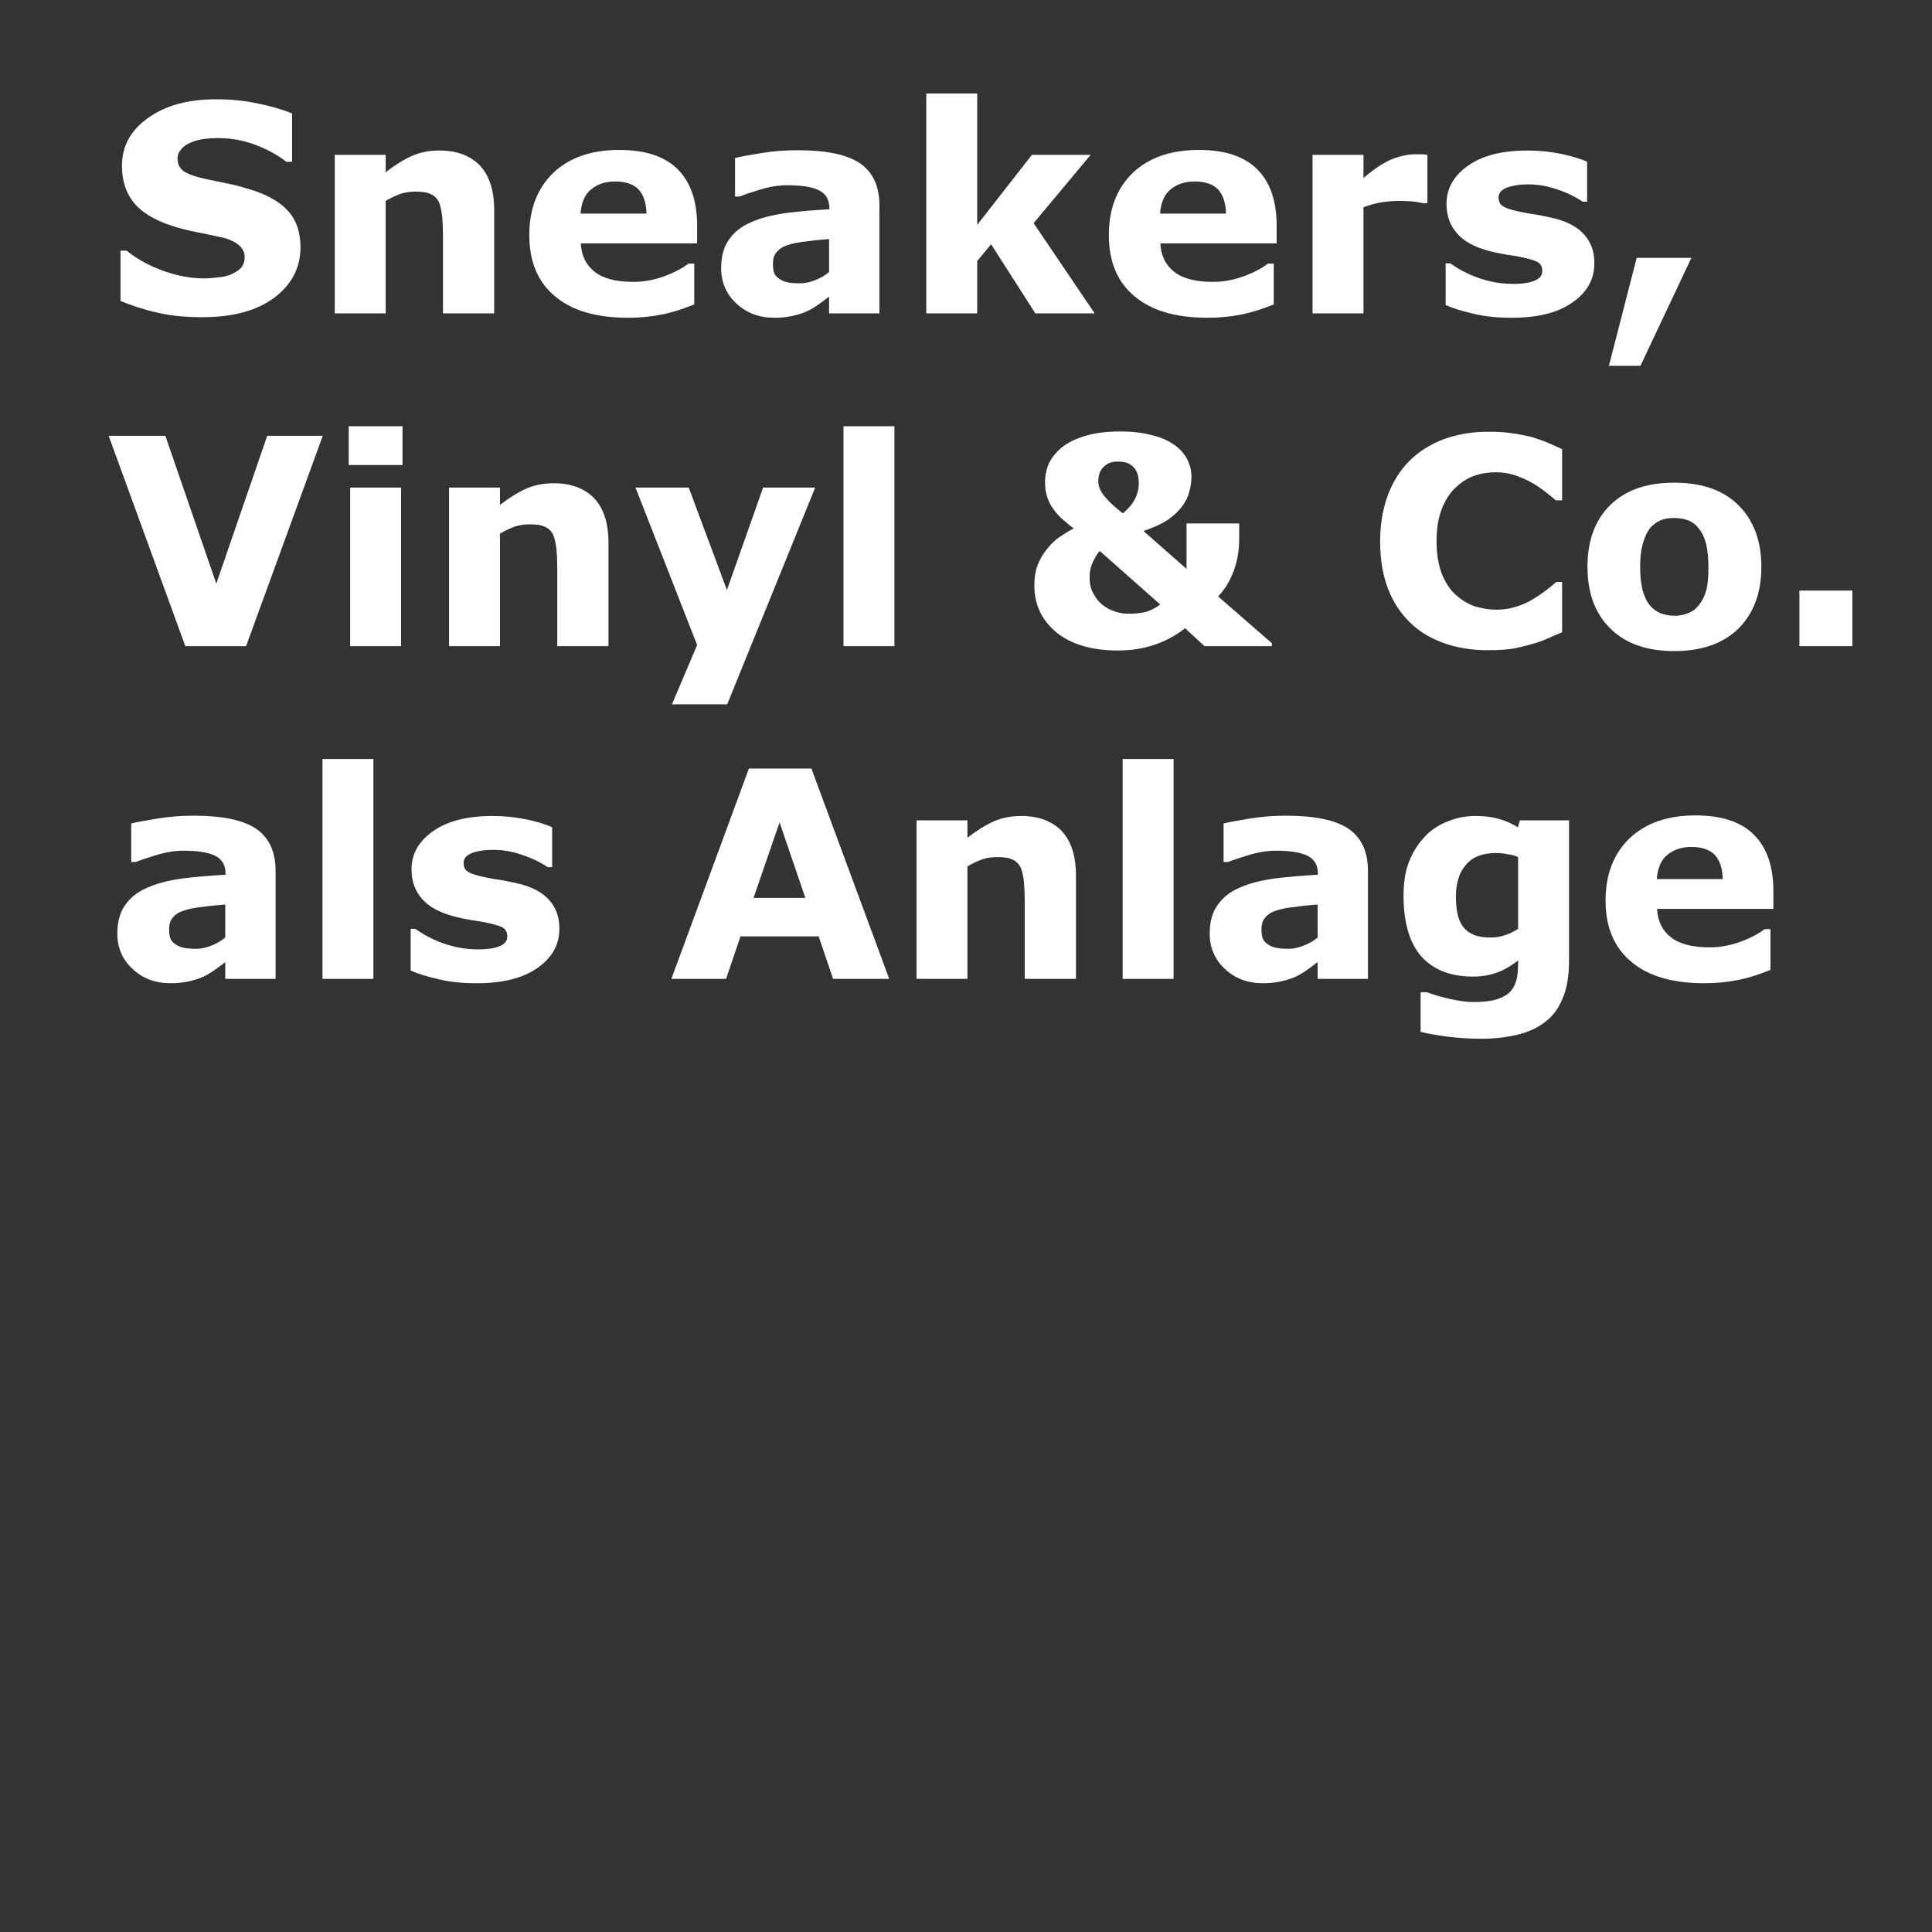 <?xml version="1.0" encoding="UTF-8" standalone="no"?><!DOCTYPE svg PUBLIC "-//W3C//DTD SVG 1.1//EN" "http://www.w3.org/Graphics/SVG/1.1/DTD/svg11.dtd"><svg width="100%" height="100%" viewBox="0 0 300 300" version="1.1" xmlns="http://www.w3.org/2000/svg" xmlns:xlink="http://www.w3.org/1999/xlink" xml:space="preserve" xmlns:serif="http://www.serif.com/" style="fill-rule:evenodd;clip-rule:evenodd;stroke-linejoin:round;stroke-miterlimit:2;"><rect x="0" y="0" width="300" height="300" fill="#333333" stroke="none"/><g transform="matrix(0.702,0,0,0.702,-52.325,-196.75)"><g transform="matrix(64,0,0,64,97.803,349.597)"><path d="M0.675,-0.229c-0,0.072 -0.031,0.13 -0.091,0.175c-0.061,0.045 -0.143,0.067 -0.248,0.067c-0.06,0 -0.112,-0.005 -0.157,-0.016c-0.045,-0.01 -0.087,-0.024 -0.126,-0.04l0,-0.174l0.021,-0c0.038,0.031 0.082,0.054 0.13,0.071c0.048,0.017 0.094,0.025 0.138,0.025c0.012,-0 0.027,-0.001 0.045,-0.003c0.019,-0.002 0.034,-0.005 0.046,-0.01c0.014,-0.006 0.026,-0.013 0.035,-0.022c0.009,-0.009 0.014,-0.022 0.014,-0.039c-0,-0.016 -0.007,-0.03 -0.02,-0.041c-0.014,-0.012 -0.034,-0.021 -0.06,-0.027c-0.027,-0.006 -0.056,-0.012 -0.086,-0.018c-0.031,-0.006 -0.059,-0.013 -0.086,-0.022c-0.061,-0.02 -0.105,-0.047 -0.132,-0.081c-0.027,-0.034 -0.04,-0.076 -0.04,-0.126c-0,-0.068 0.03,-0.123 0.091,-0.166c0.06,-0.043 0.138,-0.064 0.234,-0.064c0.048,-0 0.095,0.004 0.142,0.014c0.046,0.009 0.087,0.021 0.121,0.035l-0,0.167l-0.02,0c-0.029,-0.023 -0.065,-0.043 -0.108,-0.059c-0.042,-0.016 -0.086,-0.023 -0.13,-0.023c-0.015,-0 -0.031,0.001 -0.046,0.003c-0.016,0.002 -0.031,0.006 -0.045,0.012c-0.013,0.005 -0.024,0.012 -0.033,0.022c-0.009,0.01 -0.014,0.021 -0.014,0.034c0,0.019 0.008,0.034 0.022,0.044c0.015,0.01 0.043,0.02 0.083,0.028c0.027,0.006 0.053,0.011 0.077,0.016c0.025,0.005 0.051,0.013 0.08,0.022c0.055,0.018 0.096,0.043 0.123,0.074c0.027,0.032 0.04,0.072 0.04,0.122Z" style="fill:#fff;fill-rule:nonzero;"/></g><g transform="matrix(64,0,0,64,143.272,349.597)"><path d="M0.634,-0l-0.177,-0l0,-0.272c0,-0.022 -0.001,-0.044 -0.003,-0.066c-0.003,-0.022 -0.007,-0.038 -0.012,-0.049c-0.007,-0.012 -0.016,-0.021 -0.029,-0.026c-0.012,-0.006 -0.03,-0.008 -0.052,-0.008c-0.016,-0 -0.032,0.002 -0.049,0.007c-0.016,0.006 -0.034,0.014 -0.053,0.025l-0,0.389l-0.176,-0l0,-0.548l0.176,-0l-0,0.06c0.031,-0.024 0.061,-0.043 0.09,-0.056c0.029,-0.013 0.061,-0.019 0.096,-0.019c0.059,-0 0.105,0.017 0.139,0.051c0.033,0.035 0.05,0.086 0.05,0.155l-0,0.357Z" style="fill:#fff;fill-rule:nonzero;"/></g><g transform="matrix(64,0,0,64,188.866,349.597)"><path d="M0.623,-0.242l-0.402,0c0.002,0.043 0.019,0.076 0.049,0.099c0.03,0.023 0.074,0.034 0.133,0.034c0.037,0 0.073,-0.007 0.108,-0.02c0.035,-0.013 0.062,-0.028 0.082,-0.043l0.02,0l-0,0.141c-0.04,0.016 -0.077,0.028 -0.113,0.035c-0.035,0.007 -0.074,0.011 -0.116,0.011c-0.11,-0 -0.195,-0.025 -0.253,-0.075c-0.059,-0.049 -0.088,-0.12 -0.088,-0.211c-0,-0.09 0.028,-0.162 0.083,-0.215c0.056,-0.053 0.132,-0.079 0.228,-0.079c0.09,-0 0.157,0.022 0.202,0.067c0.045,0.045 0.067,0.11 0.067,0.195l0,0.061Zm-0.175,-0.103c-0.001,-0.037 -0.01,-0.064 -0.027,-0.083c-0.017,-0.018 -0.044,-0.028 -0.081,-0.028c-0.034,0 -0.061,0.009 -0.083,0.027c-0.022,0.017 -0.034,0.046 -0.037,0.084l0.228,0Z" style="fill:#fff;fill-rule:nonzero;"/></g><g transform="matrix(64,0,0,64,231.366,349.597)"><path d="M0.415,-0.143l0,-0.114c-0.024,0.002 -0.049,0.004 -0.077,0.008c-0.028,0.003 -0.049,0.007 -0.063,0.012c-0.018,0.005 -0.031,0.013 -0.04,0.024c-0.01,0.01 -0.014,0.024 -0.014,0.042c-0,0.011 0.001,0.02 0.003,0.027c0.002,0.008 0.006,0.014 0.014,0.021c0.008,0.006 0.017,0.011 0.027,0.014c0.011,0.003 0.027,0.005 0.049,0.005c0.018,-0 0.035,-0.004 0.053,-0.011c0.018,-0.007 0.034,-0.016 0.048,-0.028Zm0,0.085c-0.009,0.007 -0.021,0.016 -0.035,0.026c-0.014,0.01 -0.027,0.018 -0.04,0.024c-0.017,0.008 -0.035,0.013 -0.053,0.017c-0.019,0.004 -0.039,0.006 -0.061,0.006c-0.052,-0 -0.096,-0.016 -0.131,-0.049c-0.035,-0.032 -0.053,-0.073 -0.053,-0.123c-0,-0.04 0.009,-0.073 0.027,-0.098c0.018,-0.026 0.043,-0.046 0.076,-0.06c0.033,-0.015 0.073,-0.025 0.121,-0.032c0.048,-0.006 0.098,-0.01 0.15,-0.013l0,-0.003c0,-0.031 -0.012,-0.051 -0.037,-0.063c-0.025,-0.012 -0.061,-0.017 -0.109,-0.017c-0.029,-0 -0.06,0.005 -0.093,0.015c-0.033,0.01 -0.057,0.018 -0.071,0.024l-0.016,-0l-0,-0.133c0.018,-0.005 0.049,-0.01 0.09,-0.017c0.042,-0.007 0.084,-0.01 0.126,-0.01c0.1,0 0.172,0.015 0.217,0.046c0.044,0.031 0.066,0.079 0.066,0.145l0,0.373l-0.174,-0l0,-0.058Z" style="fill:#fff;fill-rule:nonzero;"/></g><g transform="matrix(64,0,0,64,274.116,349.597)"><path d="M0.665,-0l-0.205,-0l-0.153,-0.239l-0.048,0.058l-0,0.181l-0.176,0l0,-0.76l0.176,0l-0,0.454l0.189,-0.242l0.203,-0l-0.197,0.236l0.211,0.312Z" style="fill:#fff;fill-rule:nonzero;"/></g><g transform="matrix(64,0,0,64,317.054,349.597)"><path d="M0.623,-0.242l-0.402,0c0.002,0.043 0.019,0.076 0.049,0.099c0.03,0.023 0.074,0.034 0.133,0.034c0.037,0 0.073,-0.007 0.108,-0.02c0.035,-0.013 0.062,-0.028 0.082,-0.043l0.02,0l-0,0.141c-0.04,0.016 -0.077,0.028 -0.113,0.035c-0.035,0.007 -0.074,0.011 -0.116,0.011c-0.11,-0 -0.195,-0.025 -0.253,-0.075c-0.059,-0.049 -0.088,-0.12 -0.088,-0.211c-0,-0.09 0.028,-0.162 0.083,-0.215c0.056,-0.053 0.132,-0.079 0.228,-0.079c0.09,-0 0.157,0.022 0.202,0.067c0.045,0.045 0.067,0.11 0.067,0.195l0,0.061Zm-0.175,-0.103c-0.001,-0.037 -0.01,-0.064 -0.027,-0.083c-0.017,-0.018 -0.044,-0.028 -0.081,-0.028c-0.034,0 -0.061,0.009 -0.083,0.027c-0.022,0.017 -0.034,0.046 -0.037,0.084l0.228,0Z" style="fill:#fff;fill-rule:nonzero;"/></g><g transform="matrix(64,0,0,64,359.554,349.597)"><path d="M0.48,-0.381l-0.015,0c-0.008,-0.002 -0.02,-0.004 -0.036,-0.006c-0.017,-0.001 -0.031,-0.002 -0.042,-0.002c-0.025,0 -0.047,0.002 -0.066,0.005c-0.019,0.003 -0.04,0.009 -0.062,0.017l-0,0.367l-0.176,-0l0,-0.548l0.176,-0l-0,0.08c0.039,-0.033 0.072,-0.055 0.101,-0.066c0.029,-0.011 0.055,-0.016 0.079,-0.016c0.006,-0 0.013,-0 0.021,0c0.008,0.001 0.015,0.001 0.02,0.002l0,0.167Z" style="fill:#fff;fill-rule:nonzero;"/></g><g transform="matrix(64,0,0,64,391.366,349.597)"><path d="M0.56,-0.174c-0,0.057 -0.026,0.102 -0.077,0.137c-0.05,0.035 -0.12,0.052 -0.208,0.052c-0.049,0 -0.093,-0.004 -0.133,-0.014c-0.04,-0.009 -0.072,-0.019 -0.096,-0.03l0,-0.144l0.016,-0c0.009,0.006 0.019,0.013 0.031,0.02c0.012,0.007 0.028,0.015 0.049,0.024c0.018,0.007 0.039,0.014 0.062,0.019c0.023,0.005 0.048,0.008 0.074,0.008c0.035,-0 0.06,-0.004 0.077,-0.012c0.017,-0.007 0.025,-0.018 0.025,-0.033c-0,-0.014 -0.005,-0.023 -0.015,-0.03c-0.01,-0.006 -0.028,-0.011 -0.055,-0.017c-0.013,-0.003 -0.031,-0.006 -0.053,-0.009c-0.023,-0.004 -0.043,-0.008 -0.061,-0.013c-0.05,-0.013 -0.087,-0.033 -0.111,-0.061c-0.024,-0.027 -0.036,-0.061 -0.036,-0.102c-0,-0.053 0.025,-0.097 0.075,-0.132c0.05,-0.035 0.118,-0.052 0.205,-0.052c0.041,-0 0.08,0.004 0.118,0.012c0.037,0.008 0.067,0.017 0.088,0.027l-0,0.138l-0.015,0c-0.027,-0.018 -0.056,-0.032 -0.09,-0.043c-0.033,-0.012 -0.067,-0.017 -0.101,-0.017c-0.028,-0 -0.052,0.004 -0.071,0.011c-0.02,0.008 -0.029,0.019 -0.029,0.034c-0,0.013 0.004,0.023 0.013,0.029c0.008,0.007 0.029,0.014 0.062,0.021c0.018,0.004 0.037,0.007 0.058,0.01c0.02,0.004 0.041,0.008 0.062,0.013c0.046,0.012 0.08,0.031 0.102,0.057c0.023,0.026 0.034,0.058 0.034,0.097Z" style="fill:#fff;fill-rule:nonzero;"/></g><g transform="matrix(64,0,0,64,429.335,349.597)"><path d="M0.302,-0.192l-0.176,0.373l-0.109,-0l0.096,-0.373l0.189,0Z" style="fill:#fff;fill-rule:nonzero;"/></g><g transform="matrix(64,0,0,64,97.803,423.197)"><path d="M0.752,-0.727l-0.265,0.727l-0.21,-0l-0.265,-0.727l0.196,-0l0.176,0.511l0.176,-0.511l0.192,-0Z" style="fill:#fff;fill-rule:nonzero;"/></g><g transform="matrix(64,0,0,64,146.679,423.197)"><path d="M0.259,-0l-0.176,-0l0,-0.548l0.176,-0l-0,0.548Zm0.005,-0.626l-0.186,-0l0,-0.134l0.186,0l-0,0.134Z" style="fill:#fff;fill-rule:nonzero;"/></g><g transform="matrix(64,0,0,64,168.554,423.197)"><path d="M0.634,-0l-0.177,-0l0,-0.272c0,-0.022 -0.001,-0.044 -0.003,-0.066c-0.003,-0.022 -0.007,-0.038 -0.012,-0.049c-0.007,-0.012 -0.016,-0.021 -0.029,-0.026c-0.012,-0.006 -0.03,-0.008 -0.052,-0.008c-0.016,-0 -0.032,0.002 -0.049,0.007c-0.016,0.006 -0.034,0.014 -0.053,0.025l-0,0.389l-0.176,-0l0,-0.548l0.176,-0l-0,0.06c0.031,-0.024 0.061,-0.043 0.09,-0.056c0.029,-0.013 0.061,-0.019 0.096,-0.019c0.059,-0 0.105,0.017 0.139,0.051c0.033,0.035 0.05,0.086 0.05,0.155l-0,0.357Z" style="fill:#fff;fill-rule:nonzero;"/></g><g transform="matrix(64,0,0,64,214.147,423.197)"><path d="M0.331,-0.194l0.125,-0.354l0.18,-0l-0.304,0.749l-0.191,0l0.087,-0.205l-0.213,-0.544l0.184,-0l0.132,0.354Z" style="fill:#fff;fill-rule:nonzero;"/></g><g transform="matrix(64,0,0,64,255.804,423.197)"><rect x="0.083" y="-0.76" width="0.176" height="0.76" style="fill:#fff;fill-rule:nonzero;"/></g><g transform="matrix(64,0,0,64,299.554,423.197)"><path d="M0.88,-0l-0.233,-0l-0.067,-0.062c-0.033,0.026 -0.069,0.045 -0.108,0.058c-0.039,0.013 -0.081,0.019 -0.124,0.019c-0.09,0 -0.161,-0.021 -0.212,-0.062c-0.051,-0.042 -0.077,-0.096 -0.077,-0.162c0,-0.028 0.004,-0.052 0.012,-0.073c0.008,-0.02 0.019,-0.039 0.033,-0.055c0.012,-0.016 0.027,-0.03 0.043,-0.041c0.017,-0.011 0.033,-0.021 0.048,-0.029c-0.014,-0.01 -0.027,-0.021 -0.039,-0.032c-0.013,-0.011 -0.023,-0.023 -0.032,-0.036c-0.009,-0.012 -0.016,-0.026 -0.021,-0.042c-0.005,-0.015 -0.007,-0.032 -0.007,-0.051c-0,-0.023 0.005,-0.045 0.014,-0.065c0.01,-0.02 0.025,-0.038 0.044,-0.054c0.02,-0.016 0.048,-0.03 0.082,-0.04c0.034,-0.01 0.074,-0.015 0.121,-0.015c0.039,-0 0.074,0.004 0.105,0.012c0.031,0.007 0.057,0.018 0.079,0.033c0.019,0.013 0.035,0.03 0.045,0.049c0.011,0.02 0.016,0.041 0.016,0.063c0,0.015 -0.002,0.031 -0.007,0.049c-0.004,0.018 -0.012,0.035 -0.024,0.051c-0.012,0.017 -0.029,0.033 -0.05,0.048c-0.021,0.014 -0.049,0.027 -0.085,0.039l0.149,0.131l-0,-0.157l0.182,-0l0,0.054c0,0.038 -0.006,0.075 -0.019,0.11c-0.013,0.035 -0.031,0.065 -0.054,0.088l0.186,0.162l-0,0.01Zm-0.46,-0.563c-0,-0.017 -0.003,-0.031 -0.008,-0.041c-0.005,-0.01 -0.011,-0.017 -0.019,-0.022c-0.008,-0.006 -0.016,-0.009 -0.024,-0.01c-0.009,-0.002 -0.016,-0.002 -0.021,-0.002c-0.005,-0 -0.012,0 -0.019,0.002c-0.007,0.001 -0.014,0.004 -0.023,0.01c-0.007,0.005 -0.013,0.011 -0.018,0.02c-0.005,0.009 -0.008,0.021 -0.008,0.036c0,0.019 0.008,0.037 0.024,0.055c0.015,0.018 0.036,0.037 0.061,0.056c0.018,-0.015 0.032,-0.031 0.041,-0.048c0.009,-0.017 0.014,-0.036 0.014,-0.056Zm0.074,0.419l-0.209,-0.185c-0.006,0.006 -0.014,0.018 -0.022,0.035c-0.009,0.017 -0.013,0.035 -0.013,0.056c0,0.022 0.004,0.04 0.013,0.056c0.008,0.016 0.019,0.029 0.031,0.039c0.013,0.01 0.027,0.018 0.043,0.023c0.016,0.006 0.032,0.008 0.047,0.008c0.022,0 0.042,-0.002 0.059,-0.006c0.017,-0.005 0.034,-0.013 0.051,-0.026Z" style="fill:#fff;fill-rule:nonzero;"/></g><g transform="matrix(64,0,0,64,376.616,423.197)"><path d="M0.421,0.014c-0.054,0 -0.104,-0.008 -0.149,-0.024c-0.046,-0.016 -0.085,-0.039 -0.118,-0.071c-0.033,-0.032 -0.059,-0.071 -0.077,-0.118c-0.018,-0.047 -0.027,-0.102 -0.027,-0.164c0,-0.057 0.009,-0.11 0.026,-0.157c0.017,-0.046 0.042,-0.087 0.075,-0.12c0.032,-0.032 0.071,-0.057 0.118,-0.075c0.047,-0.017 0.098,-0.026 0.153,-0.026c0.03,-0 0.058,0.001 0.083,0.005c0.024,0.003 0.047,0.008 0.068,0.013c0.022,0.007 0.041,0.013 0.059,0.021c0.018,0.008 0.033,0.015 0.047,0.021l-0,0.177l-0.022,-0c-0.009,-0.008 -0.02,-0.017 -0.034,-0.028c-0.014,-0.011 -0.03,-0.022 -0.047,-0.032c-0.018,-0.01 -0.038,-0.019 -0.058,-0.026c-0.021,-0.007 -0.044,-0.011 -0.067,-0.011c-0.027,-0 -0.052,0.004 -0.076,0.012c-0.023,0.009 -0.045,0.022 -0.065,0.042c-0.02,0.018 -0.035,0.043 -0.047,0.073c-0.012,0.031 -0.018,0.068 -0.018,0.112c0,0.045 0.007,0.083 0.019,0.114c0.013,0.031 0.029,0.055 0.049,0.072c0.02,0.018 0.042,0.031 0.066,0.039c0.025,0.007 0.049,0.011 0.073,0.011c0.022,0 0.045,-0.003 0.067,-0.01c0.023,-0.007 0.043,-0.016 0.062,-0.028c0.016,-0.01 0.031,-0.02 0.044,-0.03c0.014,-0.011 0.025,-0.02 0.034,-0.028l0.02,-0l-0,0.174c-0.019,0.008 -0.036,0.015 -0.053,0.023c-0.016,0.007 -0.034,0.013 -0.052,0.018c-0.024,0.007 -0.046,0.012 -0.067,0.016c-0.021,0.003 -0.049,0.005 -0.086,0.005Z" style="fill:#fff;fill-rule:nonzero;"/></g><g transform="matrix(64,0,0,64,422.929,423.197)"><path d="M0.644,-0.274c-0,0.09 -0.027,0.161 -0.079,0.213c-0.053,0.052 -0.127,0.078 -0.222,0.078c-0.095,0 -0.169,-0.026 -0.221,-0.078c-0.053,-0.052 -0.079,-0.123 -0.079,-0.213c-0,-0.091 0.026,-0.162 0.079,-0.214c0.053,-0.052 0.127,-0.077 0.221,-0.077c0.096,-0 0.17,0.026 0.222,0.078c0.052,0.052 0.079,0.123 0.079,0.213Zm-0.217,0.133c0.012,-0.014 0.02,-0.03 0.026,-0.05c0.006,-0.02 0.008,-0.047 0.008,-0.082c0,-0.032 -0.003,-0.059 -0.008,-0.081c-0.006,-0.022 -0.014,-0.039 -0.025,-0.052c-0.01,-0.014 -0.023,-0.023 -0.037,-0.029c-0.015,-0.005 -0.031,-0.008 -0.048,-0.008c-0.017,0 -0.032,0.002 -0.045,0.007c-0.013,0.005 -0.026,0.014 -0.038,0.027c-0.01,0.013 -0.019,0.03 -0.025,0.053c-0.007,0.022 -0.01,0.05 -0.01,0.083c0,0.03 0.003,0.056 0.008,0.078c0.006,0.022 0.014,0.04 0.025,0.053c0.01,0.013 0.023,0.022 0.037,0.028c0.015,0.006 0.031,0.009 0.05,0.009c0.016,-0 0.031,-0.003 0.045,-0.009c0.015,-0.005 0.027,-0.014 0.037,-0.027Z" style="fill:#fff;fill-rule:nonzero;"/></g><g transform="matrix(64,0,0,64,466.866,423.197)"><rect x="0.089" y="-0.192" width="0.183" height="0.192" style="fill:#fff;fill-rule:nonzero;"/></g><g transform="matrix(64,0,0,64,97.803,496.797)"><path d="M0.415,-0.143l0,-0.114c-0.024,0.002 -0.049,0.004 -0.077,0.008c-0.028,0.003 -0.049,0.007 -0.063,0.012c-0.018,0.005 -0.031,0.013 -0.04,0.024c-0.01,0.01 -0.014,0.024 -0.014,0.042c-0,0.011 0.001,0.02 0.003,0.027c0.002,0.008 0.006,0.014 0.014,0.021c0.008,0.006 0.017,0.011 0.027,0.014c0.011,0.003 0.027,0.005 0.049,0.005c0.018,-0 0.035,-0.004 0.053,-0.011c0.018,-0.007 0.034,-0.016 0.048,-0.028Zm0,0.085c-0.009,0.007 -0.021,0.016 -0.035,0.026c-0.014,0.01 -0.027,0.018 -0.04,0.024c-0.017,0.008 -0.035,0.013 -0.053,0.017c-0.019,0.004 -0.039,0.006 -0.061,0.006c-0.052,-0 -0.096,-0.016 -0.131,-0.049c-0.035,-0.032 -0.053,-0.073 -0.053,-0.123c-0,-0.04 0.009,-0.073 0.027,-0.098c0.018,-0.026 0.043,-0.046 0.076,-0.06c0.033,-0.015 0.073,-0.025 0.121,-0.032c0.048,-0.006 0.098,-0.01 0.15,-0.013l0,-0.003c0,-0.031 -0.012,-0.051 -0.037,-0.063c-0.025,-0.012 -0.061,-0.017 -0.109,-0.017c-0.029,-0 -0.06,0.005 -0.093,0.015c-0.033,0.01 -0.057,0.018 -0.071,0.024l-0.016,-0l-0,-0.133c0.018,-0.005 0.049,-0.01 0.09,-0.017c0.042,-0.007 0.084,-0.01 0.126,-0.01c0.1,0 0.172,0.015 0.217,0.046c0.044,0.031 0.066,0.079 0.066,0.145l0,0.373l-0.174,-0l0,-0.058Z" style="fill:#fff;fill-rule:nonzero;"/></g><g transform="matrix(64,0,0,64,140.554,496.797)"><rect x="0.083" y="-0.76" width="0.176" height="0.76" style="fill:#fff;fill-rule:nonzero;"/></g><g transform="matrix(64,0,0,64,162.429,496.797)"><path d="M0.56,-0.174c-0,0.057 -0.026,0.102 -0.077,0.137c-0.05,0.035 -0.12,0.052 -0.208,0.052c-0.049,0 -0.093,-0.004 -0.133,-0.014c-0.04,-0.009 -0.072,-0.019 -0.096,-0.03l0,-0.144l0.016,-0c0.009,0.006 0.019,0.013 0.031,0.02c0.012,0.007 0.028,0.015 0.049,0.024c0.018,0.007 0.039,0.014 0.062,0.019c0.023,0.005 0.048,0.008 0.074,0.008c0.035,-0 0.06,-0.004 0.077,-0.012c0.017,-0.007 0.025,-0.018 0.025,-0.033c-0,-0.014 -0.005,-0.023 -0.015,-0.03c-0.01,-0.006 -0.028,-0.011 -0.055,-0.017c-0.013,-0.003 -0.031,-0.006 -0.053,-0.009c-0.023,-0.004 -0.043,-0.008 -0.061,-0.013c-0.05,-0.013 -0.087,-0.033 -0.111,-0.061c-0.024,-0.027 -0.036,-0.061 -0.036,-0.102c-0,-0.053 0.025,-0.097 0.075,-0.132c0.05,-0.035 0.118,-0.052 0.205,-0.052c0.041,-0 0.08,0.004 0.118,0.012c0.037,0.008 0.067,0.017 0.088,0.027l-0,0.138l-0.015,0c-0.027,-0.018 -0.056,-0.032 -0.09,-0.043c-0.033,-0.012 -0.067,-0.017 -0.101,-0.017c-0.028,-0 -0.052,0.004 -0.071,0.011c-0.02,0.008 -0.029,0.019 -0.029,0.034c-0,0.013 0.004,0.023 0.013,0.029c0.008,0.007 0.029,0.014 0.062,0.021c0.018,0.004 0.037,0.007 0.058,0.01c0.02,0.004 0.041,0.008 0.062,0.013c0.046,0.012 0.08,0.031 0.102,0.057c0.023,0.026 0.034,0.058 0.034,0.097Z" style="fill:#fff;fill-rule:nonzero;"/></g><g transform="matrix(64,0,0,64,222.272,496.797)"><path d="M0.765,-0l-0.194,-0l-0.05,-0.147l-0.27,0l-0.05,0.147l-0.189,-0l0.268,-0.727l0.216,-0l0.269,0.727Zm-0.29,-0.28l-0.089,-0.261l-0.09,0.261l0.179,-0Z" style="fill:#fff;fill-rule:nonzero;"/></g><g transform="matrix(64,0,0,64,271.96,496.797)"><path d="M0.634,-0l-0.177,-0l0,-0.272c0,-0.022 -0.001,-0.044 -0.003,-0.066c-0.003,-0.022 -0.007,-0.038 -0.012,-0.049c-0.007,-0.012 -0.016,-0.021 -0.029,-0.026c-0.012,-0.006 -0.03,-0.008 -0.052,-0.008c-0.016,-0 -0.032,0.002 -0.049,0.007c-0.016,0.006 -0.034,0.014 -0.053,0.025l-0,0.389l-0.176,-0l0,-0.548l0.176,-0l-0,0.06c0.031,-0.024 0.061,-0.043 0.09,-0.056c0.029,-0.013 0.061,-0.019 0.096,-0.019c0.059,-0 0.105,0.017 0.139,0.051c0.033,0.035 0.05,0.086 0.05,0.155l-0,0.357Z" style="fill:#fff;fill-rule:nonzero;"/></g><g transform="matrix(64,0,0,64,317.554,496.797)"><rect x="0.083" y="-0.76" width="0.176" height="0.76" style="fill:#fff;fill-rule:nonzero;"/></g><g transform="matrix(64,0,0,64,339.429,496.797)"><path d="M0.415,-0.143l0,-0.114c-0.024,0.002 -0.049,0.004 -0.077,0.008c-0.028,0.003 -0.049,0.007 -0.063,0.012c-0.018,0.005 -0.031,0.013 -0.04,0.024c-0.01,0.01 -0.014,0.024 -0.014,0.042c-0,0.011 0.001,0.02 0.003,0.027c0.002,0.008 0.006,0.014 0.014,0.021c0.008,0.006 0.017,0.011 0.027,0.014c0.011,0.003 0.027,0.005 0.049,0.005c0.018,-0 0.035,-0.004 0.053,-0.011c0.018,-0.007 0.034,-0.016 0.048,-0.028Zm0,0.085c-0.009,0.007 -0.021,0.016 -0.035,0.026c-0.014,0.01 -0.027,0.018 -0.04,0.024c-0.017,0.008 -0.035,0.013 -0.053,0.017c-0.019,0.004 -0.039,0.006 -0.061,0.006c-0.052,-0 -0.096,-0.016 -0.131,-0.049c-0.035,-0.032 -0.053,-0.073 -0.053,-0.123c-0,-0.04 0.009,-0.073 0.027,-0.098c0.018,-0.026 0.043,-0.046 0.076,-0.06c0.033,-0.015 0.073,-0.025 0.121,-0.032c0.048,-0.006 0.098,-0.01 0.15,-0.013l0,-0.003c0,-0.031 -0.012,-0.051 -0.037,-0.063c-0.025,-0.012 -0.061,-0.017 -0.109,-0.017c-0.029,-0 -0.06,0.005 -0.093,0.015c-0.033,0.01 -0.057,0.018 -0.071,0.024l-0.016,-0l-0,-0.133c0.018,-0.005 0.049,-0.01 0.09,-0.017c0.042,-0.007 0.084,-0.01 0.126,-0.01c0.1,0 0.172,0.015 0.217,0.046c0.044,0.031 0.066,0.079 0.066,0.145l0,0.373l-0.174,-0l0,-0.058Z" style="fill:#fff;fill-rule:nonzero;"/></g><g transform="matrix(64,0,0,64,382.179,496.797)"><path d="M0.616,-0.063c0,0.051 -0.007,0.095 -0.022,0.13c-0.014,0.035 -0.035,0.063 -0.061,0.082c-0.027,0.021 -0.058,0.035 -0.096,0.044c-0.037,0.009 -0.079,0.014 -0.126,0.014c-0.038,-0 -0.076,-0.003 -0.113,-0.007c-0.036,-0.005 -0.068,-0.01 -0.095,-0.017l-0,-0.137l0.021,-0c0.022,0.008 0.048,0.016 0.079,0.023c0.031,0.007 0.058,0.011 0.083,0.011c0.032,-0 0.059,-0.003 0.079,-0.009c0.02,-0.006 0.036,-0.015 0.047,-0.026c0.01,-0.01 0.017,-0.024 0.022,-0.04c0.004,-0.016 0.006,-0.036 0.006,-0.059l0,-0.01c-0.021,0.017 -0.044,0.031 -0.07,0.041c-0.026,0.01 -0.054,0.015 -0.086,0.015c-0.077,0 -0.136,-0.023 -0.178,-0.069c-0.041,-0.046 -0.062,-0.117 -0.062,-0.211c-0,-0.045 0.006,-0.084 0.019,-0.117c0.013,-0.033 0.031,-0.062 0.054,-0.086c0.021,-0.023 0.048,-0.041 0.079,-0.053c0.031,-0.013 0.064,-0.019 0.096,-0.019c0.03,-0 0.057,0.003 0.081,0.01c0.025,0.007 0.047,0.017 0.066,0.029l0.007,-0.024l0.17,-0l0,0.485Zm-0.176,-0.11l0,-0.248c-0.01,-0.005 -0.022,-0.008 -0.037,-0.01c-0.014,-0.003 -0.028,-0.004 -0.039,-0.004c-0.046,-0 -0.081,0.013 -0.104,0.04c-0.023,0.026 -0.035,0.063 -0.035,0.111c0,0.053 0.01,0.089 0.03,0.11c0.019,0.021 0.049,0.031 0.087,0.031c0.018,0 0.035,-0.002 0.052,-0.008c0.017,-0.005 0.032,-0.013 0.046,-0.022Z" style="fill:#fff;fill-rule:nonzero;"/></g><g transform="matrix(64,0,0,64,426.929,496.797)"><path d="M0.623,-0.242l-0.402,0c0.002,0.043 0.019,0.076 0.049,0.099c0.03,0.023 0.074,0.034 0.133,0.034c0.037,0 0.073,-0.007 0.108,-0.02c0.035,-0.013 0.062,-0.028 0.082,-0.043l0.02,0l-0,0.141c-0.04,0.016 -0.077,0.028 -0.113,0.035c-0.035,0.007 -0.074,0.011 -0.116,0.011c-0.11,-0 -0.195,-0.025 -0.253,-0.075c-0.059,-0.049 -0.088,-0.12 -0.088,-0.211c-0,-0.09 0.028,-0.162 0.083,-0.215c0.056,-0.053 0.132,-0.079 0.228,-0.079c0.09,-0 0.157,0.022 0.202,0.067c0.045,0.045 0.067,0.11 0.067,0.195l0,0.061Zm-0.175,-0.103c-0.001,-0.037 -0.01,-0.064 -0.027,-0.083c-0.017,-0.018 -0.044,-0.028 -0.081,-0.028c-0.034,0 -0.061,0.009 -0.083,0.027c-0.022,0.017 -0.034,0.046 -0.037,0.084l0.228,0Z" style="fill:#fff;fill-rule:nonzero;"/></g></g></svg>